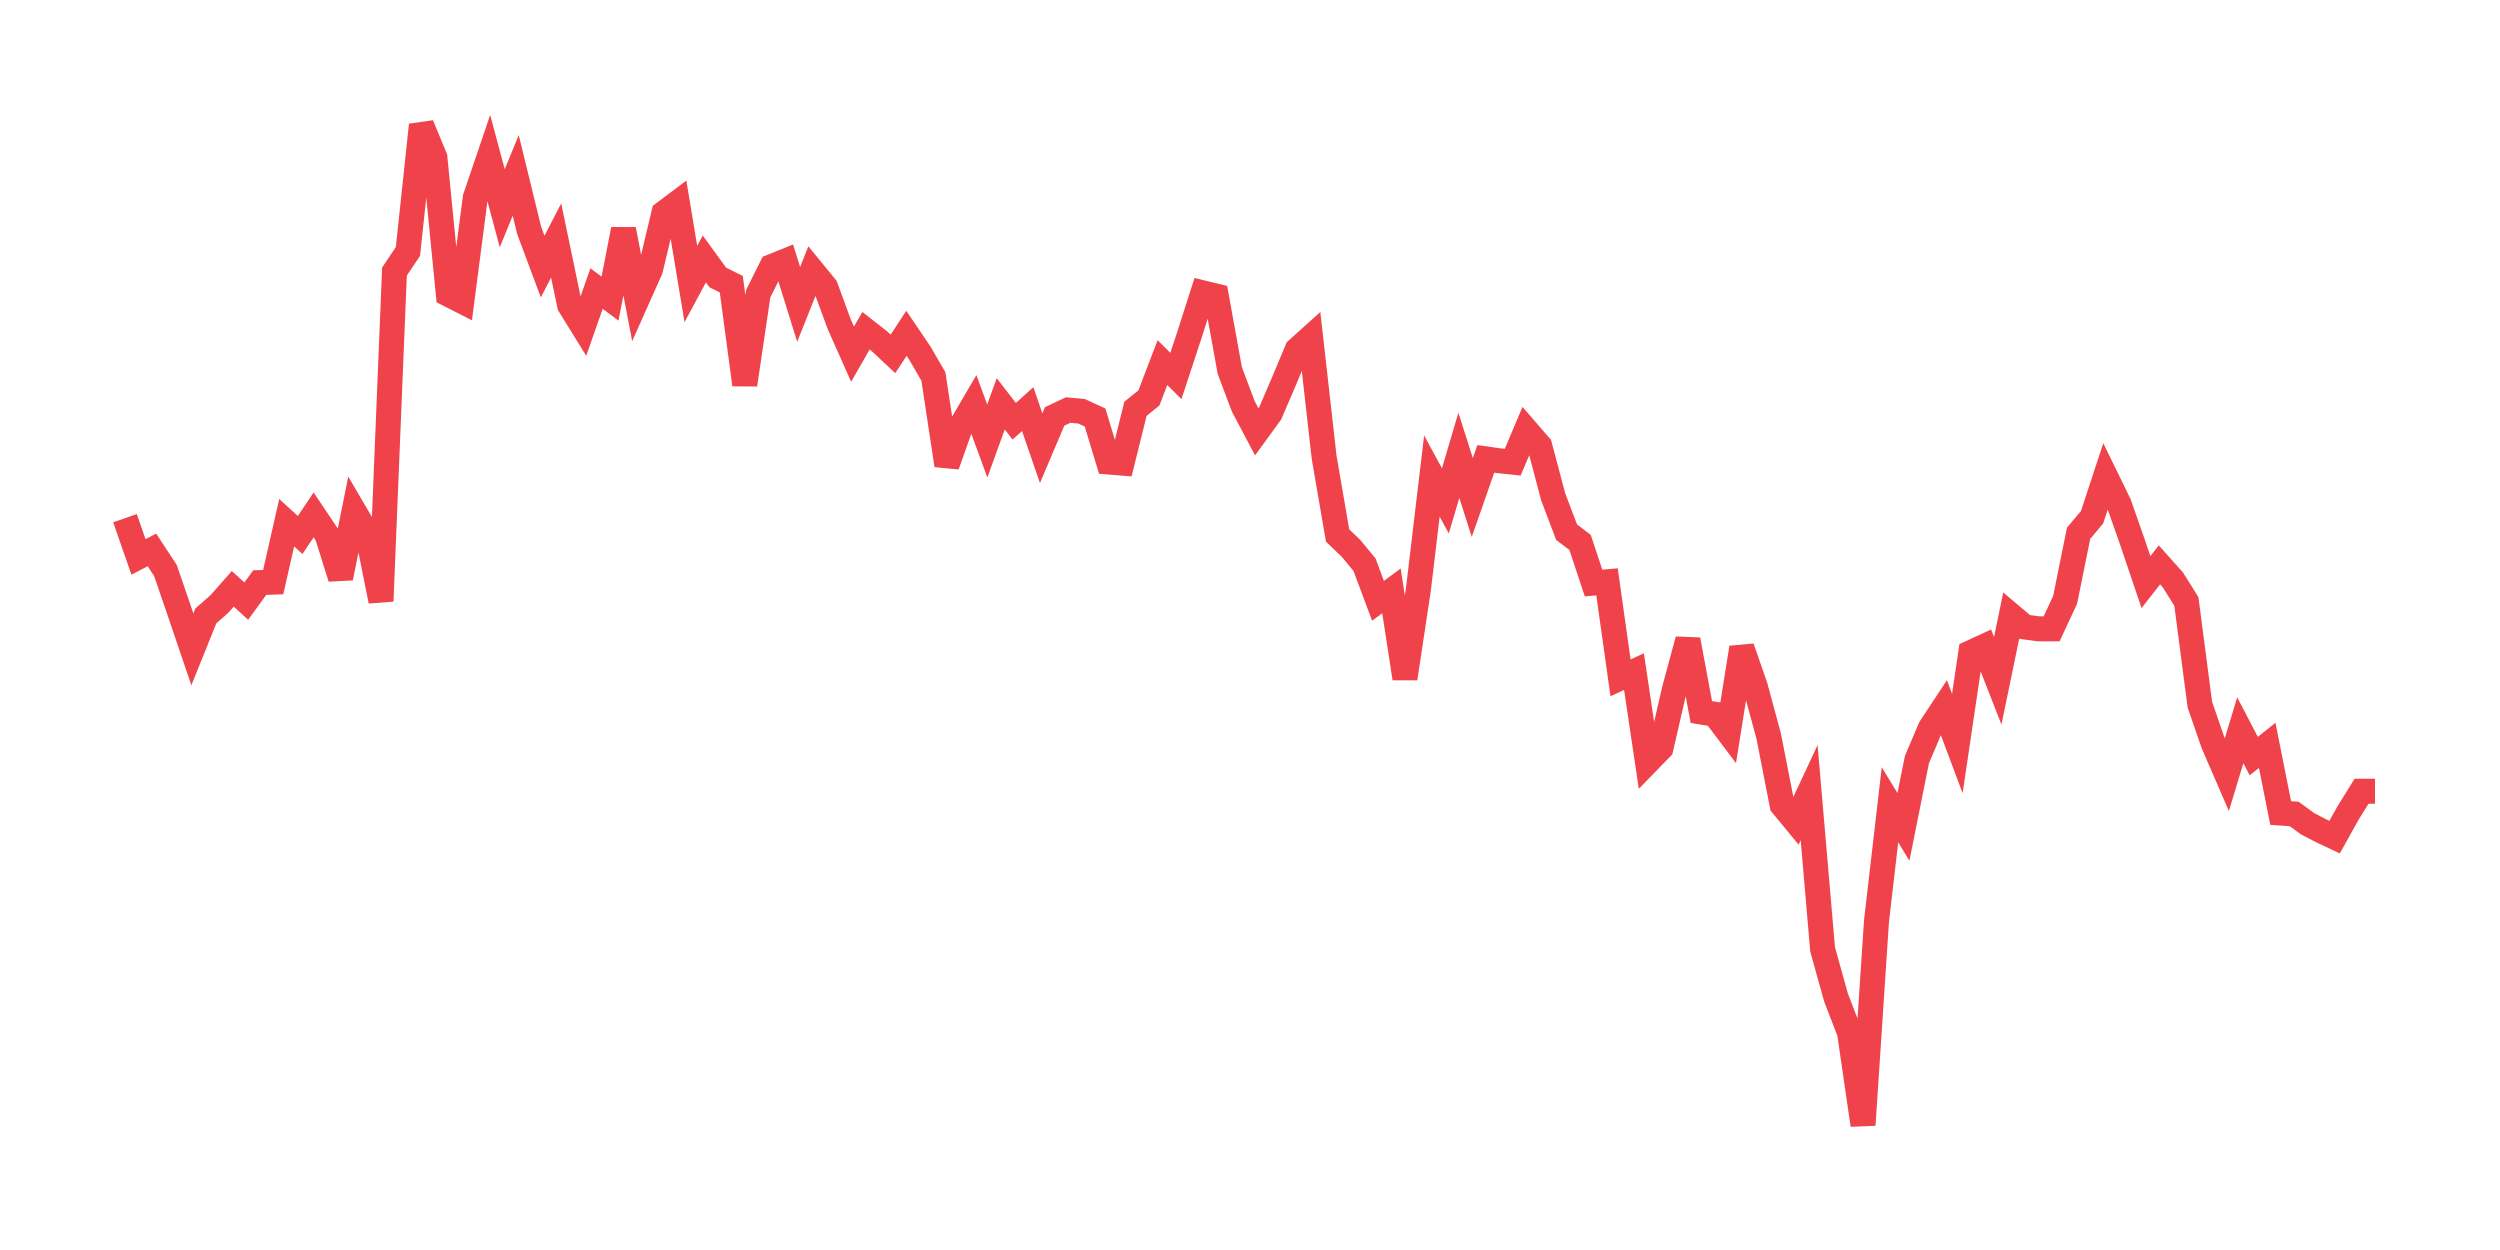 <svg xmlns="http://www.w3.org/2000/svg" width="200" height="100" viewBox="0 0 200 100">
  <path d="M10.0 41.455 L11.078 44.554 L12.156 43.994 L13.234 45.637 L14.311 48.774 L15.389 51.948 L16.467 49.272 L17.545 48.326 L18.623 47.106 L19.701 48.089 L20.778 46.608 L21.856 46.571 L22.934 41.816 L24.012 42.799 L25.09 41.193 L26.168 42.799 L27.246 46.235 L28.323 40.895 L29.401 42.737 L30.479 48.089 L31.557 21.726 L32.635 20.12 L33.713 10.0 L34.79 12.602 L35.868 23.543 L36.946 24.091 L38.024 15.813 L39.102 12.639 L40.18 16.659 L41.257 14.033 L42.335 18.439 L43.413 21.327 L44.491 19.236 L45.569 24.414 L46.647 26.157 L47.725 23.082 L48.802 23.891 L49.88 18.352 L50.958 23.979 L52.036 21.564 L53.114 17.045 L54.192 16.236 L55.269 22.721 L56.347 20.717 L57.425 22.199 L58.503 22.734 L59.581 30.775 L60.659 23.493 L61.737 21.327 L62.814 20.892 L63.892 24.352 L64.97 21.651 L66.048 22.97 L67.126 25.908 L68.204 28.335 L69.281 26.456 L70.359 27.302 L71.437 28.31 L72.515 26.667 L73.593 28.26 L74.671 30.115 L75.749 37.223 L76.826 34.185 L77.904 32.343 L78.982 35.281 L80.06 32.306 L81.138 33.7 L82.216 32.729 L83.293 35.853 L84.371 33.314 L85.449 32.804 L86.527 32.903 L87.605 33.401 L88.683 36.961 L89.76 37.048 L90.838 32.704 L91.916 31.833 L92.994 29.007 L94.072 30.078 L95.15 26.804 L96.228 23.431 L97.305 23.692 L98.383 29.642 L99.461 32.505 L100.539 34.546 L101.617 33.065 L102.695 30.551 L103.772 27.974 L104.85 27.003 L105.928 36.563 L107.006 42.836 L108.084 43.87 L109.162 45.177 L110.24 48.064 L111.317 47.268 L112.395 54.276 L113.473 47.143 L114.551 38.082 L115.629 40.073 L116.707 36.426 L117.784 39.799 L118.862 36.712 L119.94 36.862 L121.018 36.974 L122.096 34.422 L123.174 35.667 L124.251 39.737 L125.329 42.575 L126.407 43.397 L127.485 46.645 L128.563 46.546 L129.641 54.226 L130.719 53.728 L131.796 60.96 L132.874 59.852 L133.952 55.159 L135.03 51.176 L136.108 56.964 L137.186 57.139 L138.263 58.57 L139.341 51.811 L140.419 54.911 L141.497 58.894 L142.575 64.408 L143.653 65.715 L144.731 63.412 L145.808 75.947 L146.886 79.818 L147.964 82.606 L149.042 90.0 L150.12 73.681 L151.198 64.383 L152.275 66.151 L153.353 60.773 L154.431 58.234 L155.509 56.603 L156.587 59.479 L157.665 52.209 L158.743 51.712 L159.82 54.462 L160.898 49.247 L161.976 50.156 L163.054 50.305 L164.132 50.305 L165.21 47.99 L166.287 42.662 L167.365 41.38 L168.443 38.106 L169.521 40.31 L170.599 43.384 L171.677 46.571 L172.754 45.189 L173.832 46.396 L174.91 48.114 L175.988 56.367 L177.066 59.491 L178.144 61.981 L179.222 58.421 L180.299 60.487 L181.377 59.628 L182.455 65.043 L183.533 65.117 L184.611 65.902 L185.689 66.462 L186.766 66.972 L187.844 65.043 L188.922 63.3 L190.0 63.3" fill="none" stroke="#EF424A" stroke-width="2" />
</svg>